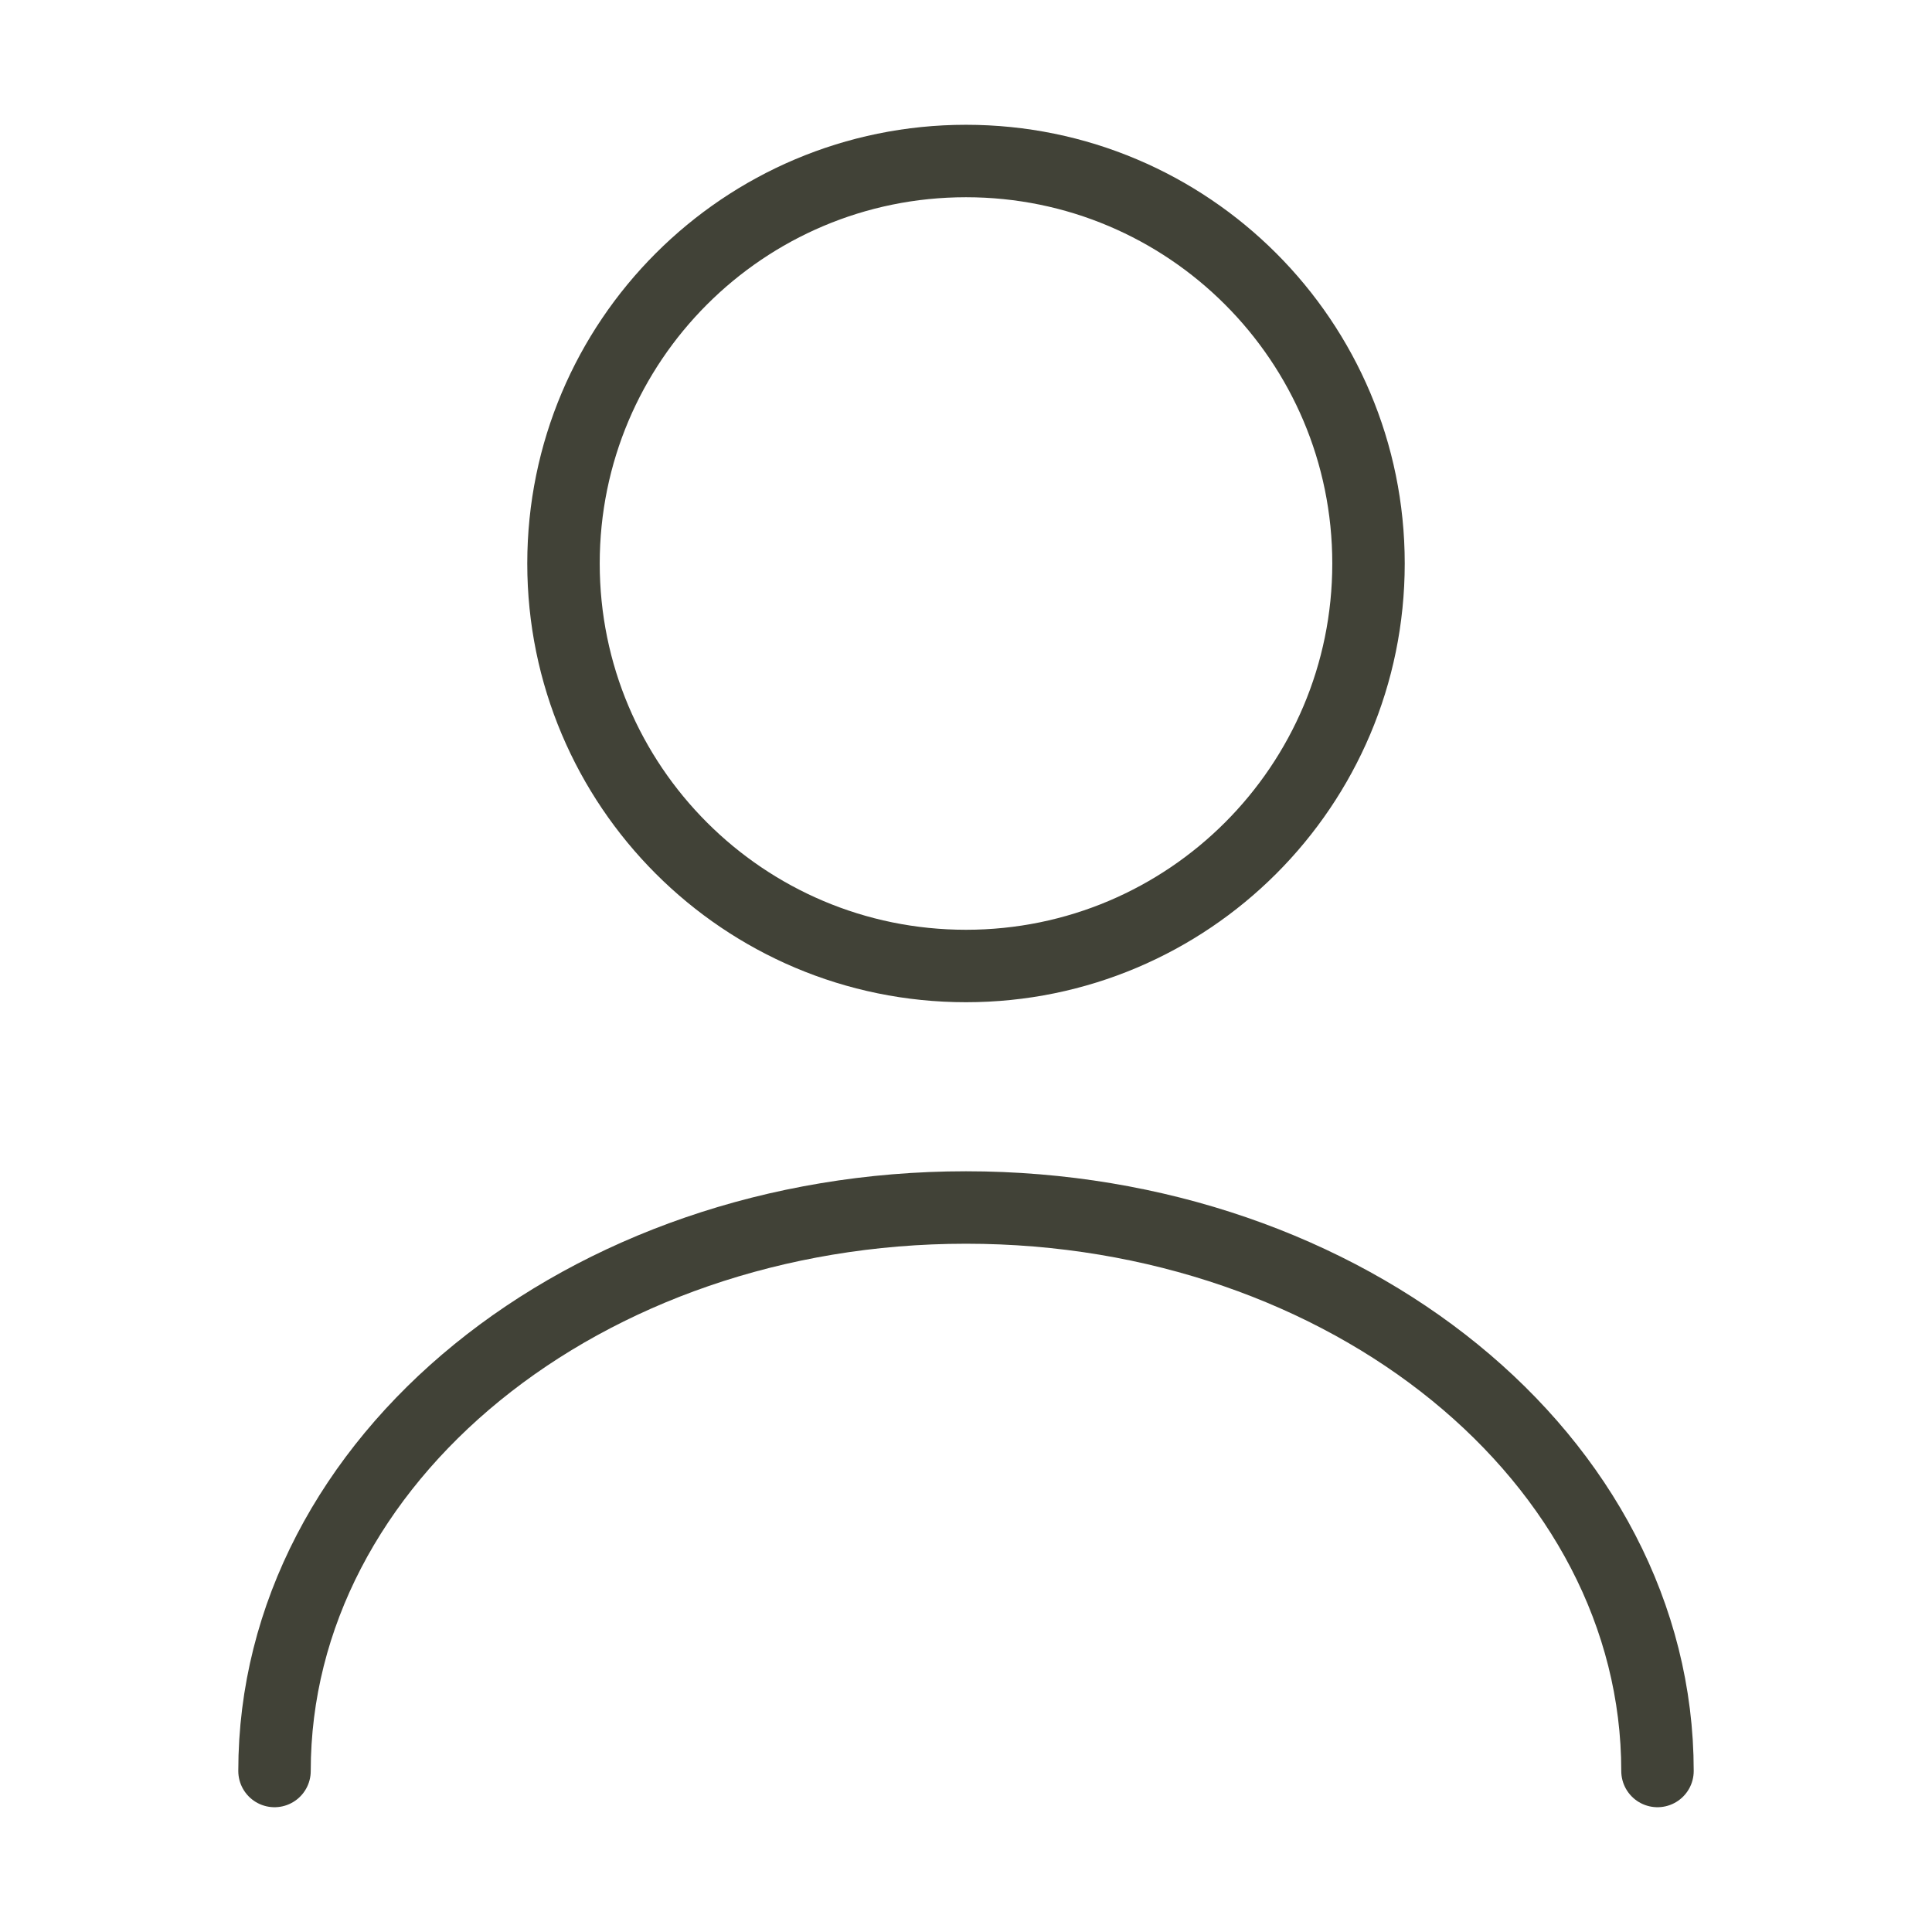 <svg width="80" height="80" viewBox="0 0 80 80" fill="none" xmlns="http://www.w3.org/2000/svg">
<path d="M40 40C49.205 40 56.667 32.538 56.667 23.333C56.667 14.129 49.205 6.667 40 6.667C30.795 6.667 23.333 14.129 23.333 23.333C23.333 32.538 30.795 40 40 40Z" stroke="#414237" stroke-width="3" stroke-linecap="round" stroke-linejoin="round"/>
<path d="M68.633 73.333C68.633 60.433 55.8 50 40 50C24.2 50 11.367 60.433 11.367 73.333" stroke="#414237" stroke-width="3" stroke-linecap="round" stroke-linejoin="round"/>
</svg>
